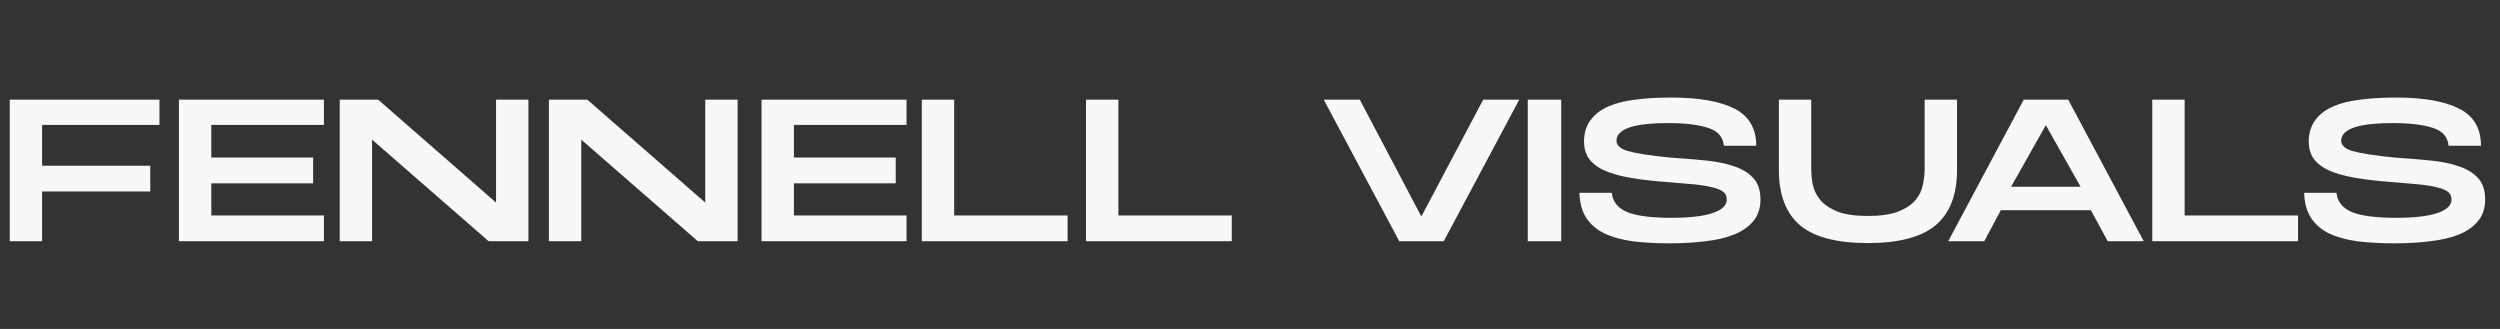 <svg width="228" height="30" viewBox="0 0 228 30" fill="none" xmlns="http://www.w3.org/2000/svg">
<rect x="0" y="0" width="228" height="30" fill="#333333" stroke="none"/>
<path d="M3.84 11.392V15.112H13.704V17.464H3.84V22H0.888V9.088H14.544V11.392H3.84ZM19.27 14.368H28.558V16.72H19.27V19.648H29.542V22H16.318V9.088H29.542V11.392H19.27V14.368ZM48.191 9.088V22H44.567L33.935 12.736V22H30.983V9.088H34.487L45.239 18.472V9.088H48.191ZM67.269 9.088V22H63.645L53.013 12.736V22H50.061V9.088H53.565L64.317 18.472V9.088H67.269ZM72.403 14.368H81.691V16.72H72.403V19.648H82.675V22H69.451V9.088H82.675V11.392H72.403V14.368ZM97.364 19.648V22H84.068V9.088H87.02V19.648H97.364ZM112.34 19.648V22H99.044V9.088H101.996V19.648H112.34ZM120.724 9.088H124.012L129.628 19.744L135.268 9.088H138.556L131.668 22H127.612L120.724 9.088ZM142.381 22H139.333V9.088H142.381V22ZM146.993 17.584C147.073 18.384 147.537 18.968 148.385 19.336C149.233 19.688 150.585 19.864 152.441 19.864C154.137 19.864 155.409 19.712 156.257 19.408C157.121 19.104 157.529 18.672 157.481 18.112C157.465 17.84 157.345 17.624 157.121 17.464C156.897 17.304 156.569 17.176 156.137 17.08C155.705 16.968 155.169 16.88 154.529 16.816C153.889 16.752 153.145 16.688 152.297 16.624C150.905 16.528 149.705 16.392 148.697 16.216C147.689 16.04 146.857 15.8 146.201 15.496C145.561 15.176 145.097 14.784 144.809 14.32C144.537 13.84 144.425 13.264 144.473 12.592C144.537 11.888 144.761 11.304 145.145 10.84C145.529 10.36 146.057 9.976 146.729 9.688C147.401 9.4 148.209 9.2 149.153 9.088C150.113 8.96 151.193 8.896 152.393 8.896C154.921 8.896 156.849 9.232 158.177 9.904C159.505 10.576 160.169 11.704 160.169 13.288H157.217C157.137 12.472 156.649 11.928 155.753 11.656C154.873 11.368 153.665 11.224 152.129 11.224C149.217 11.224 147.657 11.688 147.449 12.616C147.321 13.144 147.649 13.528 148.433 13.768C149.217 13.992 150.505 14.192 152.297 14.368C153.449 14.448 154.521 14.536 155.513 14.632C156.521 14.728 157.393 14.904 158.129 15.16C158.865 15.4 159.449 15.752 159.881 16.216C160.313 16.664 160.537 17.296 160.553 18.112C160.569 18.928 160.361 19.6 159.929 20.128C159.513 20.656 158.929 21.072 158.177 21.376C157.441 21.68 156.561 21.888 155.537 22C154.529 22.128 153.441 22.192 152.273 22.192C151.009 22.192 149.873 22.128 148.865 22C147.857 21.856 147.001 21.616 146.297 21.28C145.593 20.928 145.049 20.456 144.665 19.864C144.281 19.272 144.073 18.512 144.041 17.584H146.993ZM178.481 15.52C178.481 17.76 177.833 19.432 176.537 20.536C175.241 21.624 173.177 22.168 170.345 22.168C167.497 22.168 165.433 21.624 164.153 20.536C162.873 19.432 162.233 17.76 162.233 15.52V9.088H165.185V15.4C165.185 15.864 165.233 16.352 165.329 16.864C165.441 17.36 165.673 17.824 166.025 18.256C166.377 18.672 166.889 19.016 167.561 19.288C168.249 19.56 169.177 19.696 170.345 19.696C171.513 19.696 172.441 19.56 173.129 19.288C173.817 19.016 174.337 18.672 174.689 18.256C175.041 17.824 175.265 17.36 175.361 16.864C175.473 16.352 175.529 15.864 175.529 15.4V9.088H178.481V15.52ZM184.565 9.088H188.621L195.509 22H192.221L190.685 19.168H182.477L180.965 22H177.677L184.565 9.088ZM189.749 17.032L186.581 11.416L183.413 17.032H189.749ZM209.582 19.648V22H196.286V9.088H199.238V19.648H209.582ZM213.087 17.584C213.167 18.384 213.631 18.968 214.479 19.336C215.327 19.688 216.679 19.864 218.535 19.864C220.231 19.864 221.503 19.712 222.351 19.408C223.215 19.104 223.623 18.672 223.575 18.112C223.559 17.84 223.439 17.624 223.215 17.464C222.991 17.304 222.663 17.176 222.231 17.08C221.799 16.968 221.263 16.88 220.623 16.816C219.983 16.752 219.239 16.688 218.391 16.624C216.999 16.528 215.799 16.392 214.791 16.216C213.783 16.04 212.951 15.8 212.295 15.496C211.655 15.176 211.191 14.784 210.903 14.32C210.631 13.84 210.519 13.264 210.567 12.592C210.631 11.888 210.855 11.304 211.239 10.84C211.623 10.36 212.151 9.976 212.823 9.688C213.495 9.4 214.303 9.2 215.247 9.088C216.207 8.96 217.287 8.896 218.487 8.896C221.015 8.896 222.943 9.232 224.271 9.904C225.599 10.576 226.263 11.704 226.263 13.288H223.311C223.231 12.472 222.743 11.928 221.847 11.656C220.967 11.368 219.759 11.224 218.223 11.224C215.311 11.224 213.751 11.688 213.543 12.616C213.415 13.144 213.743 13.528 214.527 13.768C215.311 13.992 216.599 14.192 218.391 14.368C219.543 14.448 220.615 14.536 221.607 14.632C222.615 14.728 223.487 14.904 224.223 15.16C224.959 15.4 225.543 15.752 225.975 16.216C226.407 16.664 226.631 17.296 226.647 18.112C226.663 18.928 226.455 19.6 226.023 20.128C225.607 20.656 225.023 21.072 224.271 21.376C223.535 21.68 222.655 21.888 221.631 22C220.623 22.128 219.535 22.192 218.367 22.192C217.103 22.192 215.967 22.128 214.959 22C213.951 21.856 213.095 21.616 212.391 21.28C211.687 20.928 211.143 20.456 210.759 19.864C210.375 19.272 210.167 18.512 210.135 17.584H213.087Z" fill="#F8F8F8"/>
</svg>
